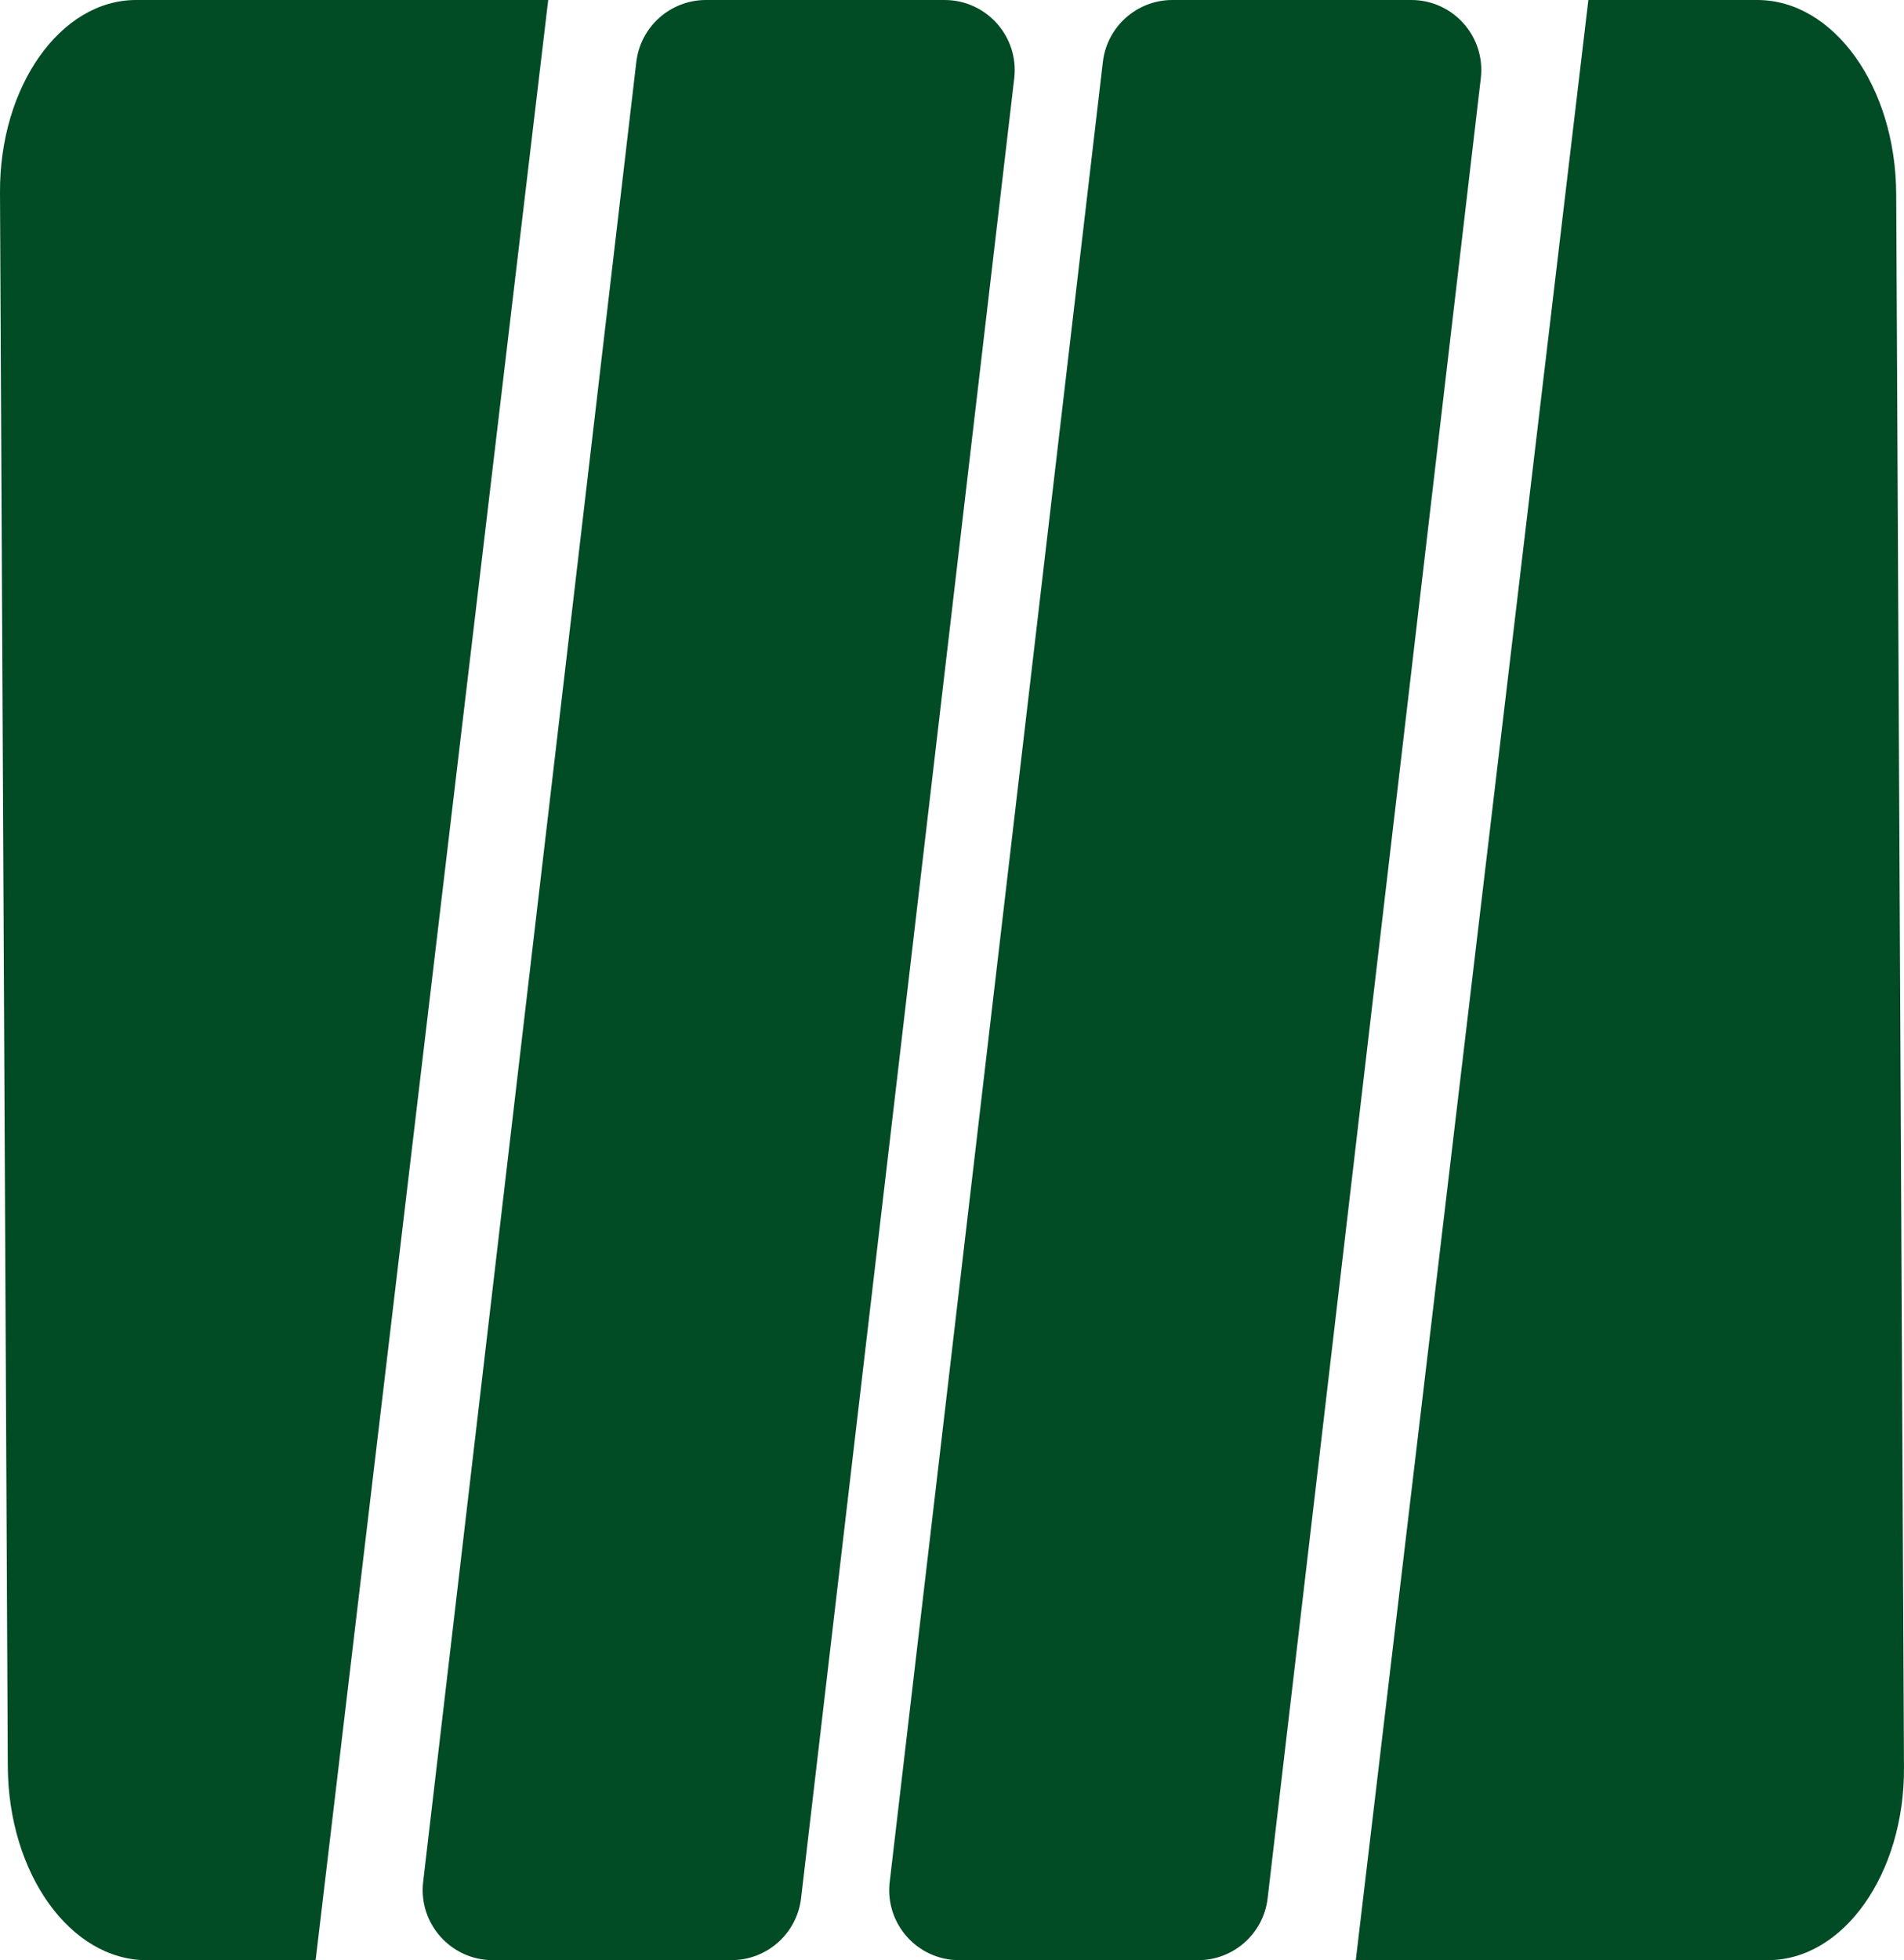 <?xml version="1.0" encoding="UTF-8"?><svg id="Layer_2" xmlns="http://www.w3.org/2000/svg" viewBox="0 0 996.23 1025.41"><defs><style>.cls-1{fill:#014b25;}</style></defs><g id="Layer_1-2"><g><path class="cls-1" d="M286.84,0l-121.69,1025.41H76.78c-39.96,0-72.43-45.28-72.7-101.4L0,100.64C-.27,45.17,31.67,0,71.17,0h215.67Z"/><path class="cls-1" d="M221.41,984.43L332.94,32.43c2.17-18.49,17.83-32.43,36.45-32.43h124.84c21.96,0,39.01,19.16,36.45,40.97l-111.53,952c-2.17,18.49-17.83,32.43-36.45,32.43h-124.84c-21.96,0-39.01-19.16-36.45-40.97Z"/><path class="cls-1" d="M465.52,984.52L577.06,32.37c2.16-18.45,17.8-32.37,36.38-32.37h124.99c21.92,0,38.93,19.12,36.38,40.89l-111.55,952.15c-2.16,18.45-17.8,32.37-36.38,32.37h-124.99c-21.92,0-38.93-19.12-36.38-40.89Z"/><path class="cls-1" d="M925.06,1025.4h-215.67l36.91-311.01,58.02-488.88L831.08,0h88.37c39.96,0,72.43,45.28,72.7,101.39l4.07,823.38c.28,55.46-31.67,100.63-71.16,100.63Z"/></g></g></svg>